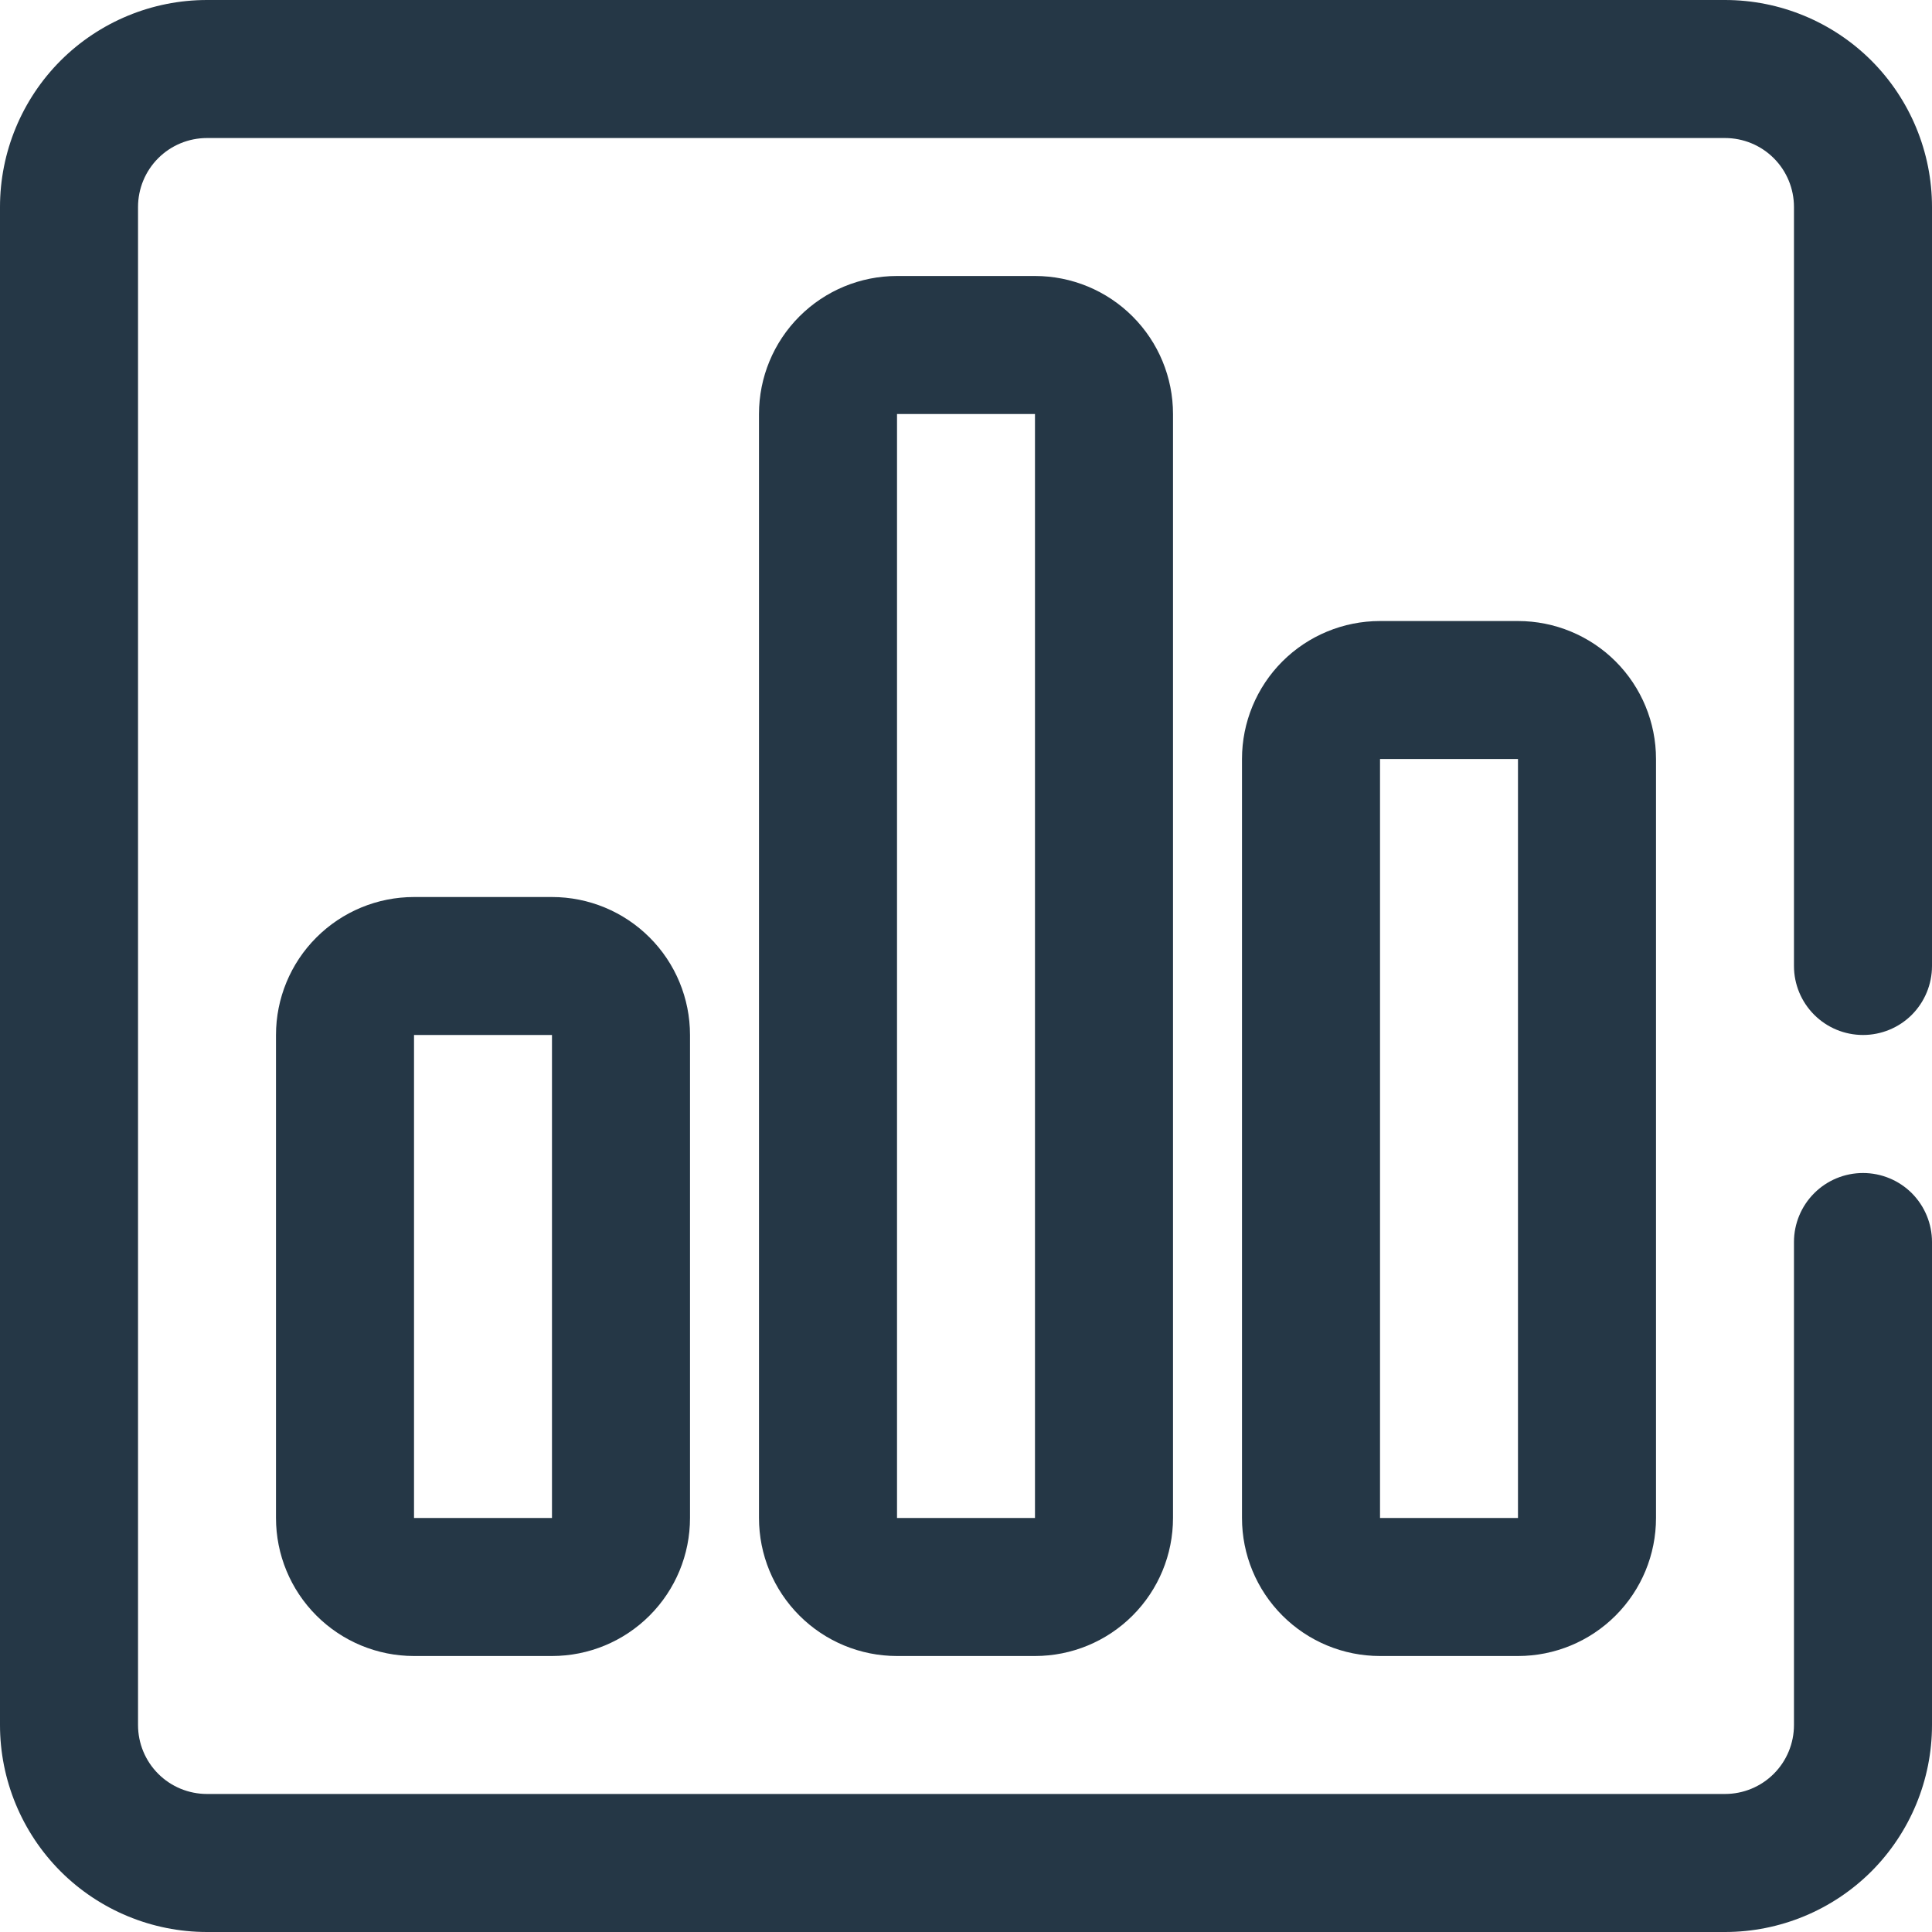 <svg
	xmlns="http://www.w3.org/2000/svg"
	width="27"
	height="27"
	viewBox="0 0 27 27"
	fill="none"
>
	<path
		d="M25.071 13.5V2.893C25.071 2.637 24.97 2.392 24.789 2.211C24.608 2.03 24.363 1.929 24.107 1.929H2.893C2.637 1.929 2.392 2.03 2.211 2.211C2.03 2.392 1.929 2.637 1.929 2.893V24.107C1.929 24.363 2.03 24.608 2.211 24.789C2.392 24.97 2.637 25.071 2.893 25.071H24.107C24.363 25.071 24.608 24.97 24.789 24.789C24.97 24.608 25.071 24.363 25.071 24.107V17.357C25.071 17.101 25.173 16.856 25.354 16.675C25.535 16.494 25.78 16.393 26.036 16.393C26.291 16.393 26.537 16.494 26.718 16.675C26.898 16.856 27 17.101 27 17.357V24.107C27 24.874 26.695 25.61 26.153 26.153C25.61 26.695 24.874 27 24.107 27H2.893C2.126 27 1.39 26.695 0.847 26.153C0.305 25.61 0 24.874 0 24.107V2.893C0 2.126 0.305 1.39 0.847 0.847C1.39 0.305 2.126 0 2.893 0H24.107C24.874 0 25.61 0.305 26.153 0.847C26.695 1.39 27 2.126 27 2.893V13.5C27 13.756 26.898 14.001 26.718 14.182C26.537 14.363 26.291 14.464 26.036 14.464C25.78 14.464 25.535 14.363 25.354 14.182C25.173 14.001 25.071 13.756 25.071 13.5ZM7.714 12.536C8.226 12.536 8.716 12.739 9.078 13.101C9.44 13.462 9.643 13.953 9.643 14.464V21.214C9.643 21.726 9.44 22.216 9.078 22.578C8.716 22.94 8.226 23.143 7.714 23.143H5.786C5.274 23.143 4.784 22.94 4.422 22.578C4.06 22.216 3.857 21.726 3.857 21.214V14.464C3.857 13.953 4.06 13.462 4.422 13.101C4.784 12.739 5.274 12.536 5.786 12.536H7.714ZM7.714 14.464H5.786V21.214H7.714V14.464ZM14.464 3.857C14.976 3.857 15.466 4.06 15.828 4.422C16.19 4.784 16.393 5.274 16.393 5.786V21.214C16.393 21.726 16.19 22.216 15.828 22.578C15.466 22.94 14.976 23.143 14.464 23.143H12.536C12.024 23.143 11.534 22.94 11.172 22.578C10.81 22.216 10.607 21.726 10.607 21.214V5.786C10.607 5.274 10.81 4.784 11.172 4.422C11.534 4.06 12.024 3.857 12.536 3.857H14.464ZM14.464 5.786H12.536V21.214H14.464V5.786ZM21.214 8.679C21.726 8.679 22.216 8.882 22.578 9.243C22.94 9.605 23.143 10.096 23.143 10.607V21.214C23.143 21.726 22.94 22.216 22.578 22.578C22.216 22.94 21.726 23.143 21.214 23.143H19.286C18.774 23.143 18.284 22.94 17.922 22.578C17.56 22.216 17.357 21.726 17.357 21.214V10.607C17.357 10.096 17.56 9.605 17.922 9.243C18.284 8.882 18.774 8.679 19.286 8.679H21.214ZM21.214 10.607H19.286V21.214H21.214V10.607Z"
		fill="#253746"
	/>
</svg>

